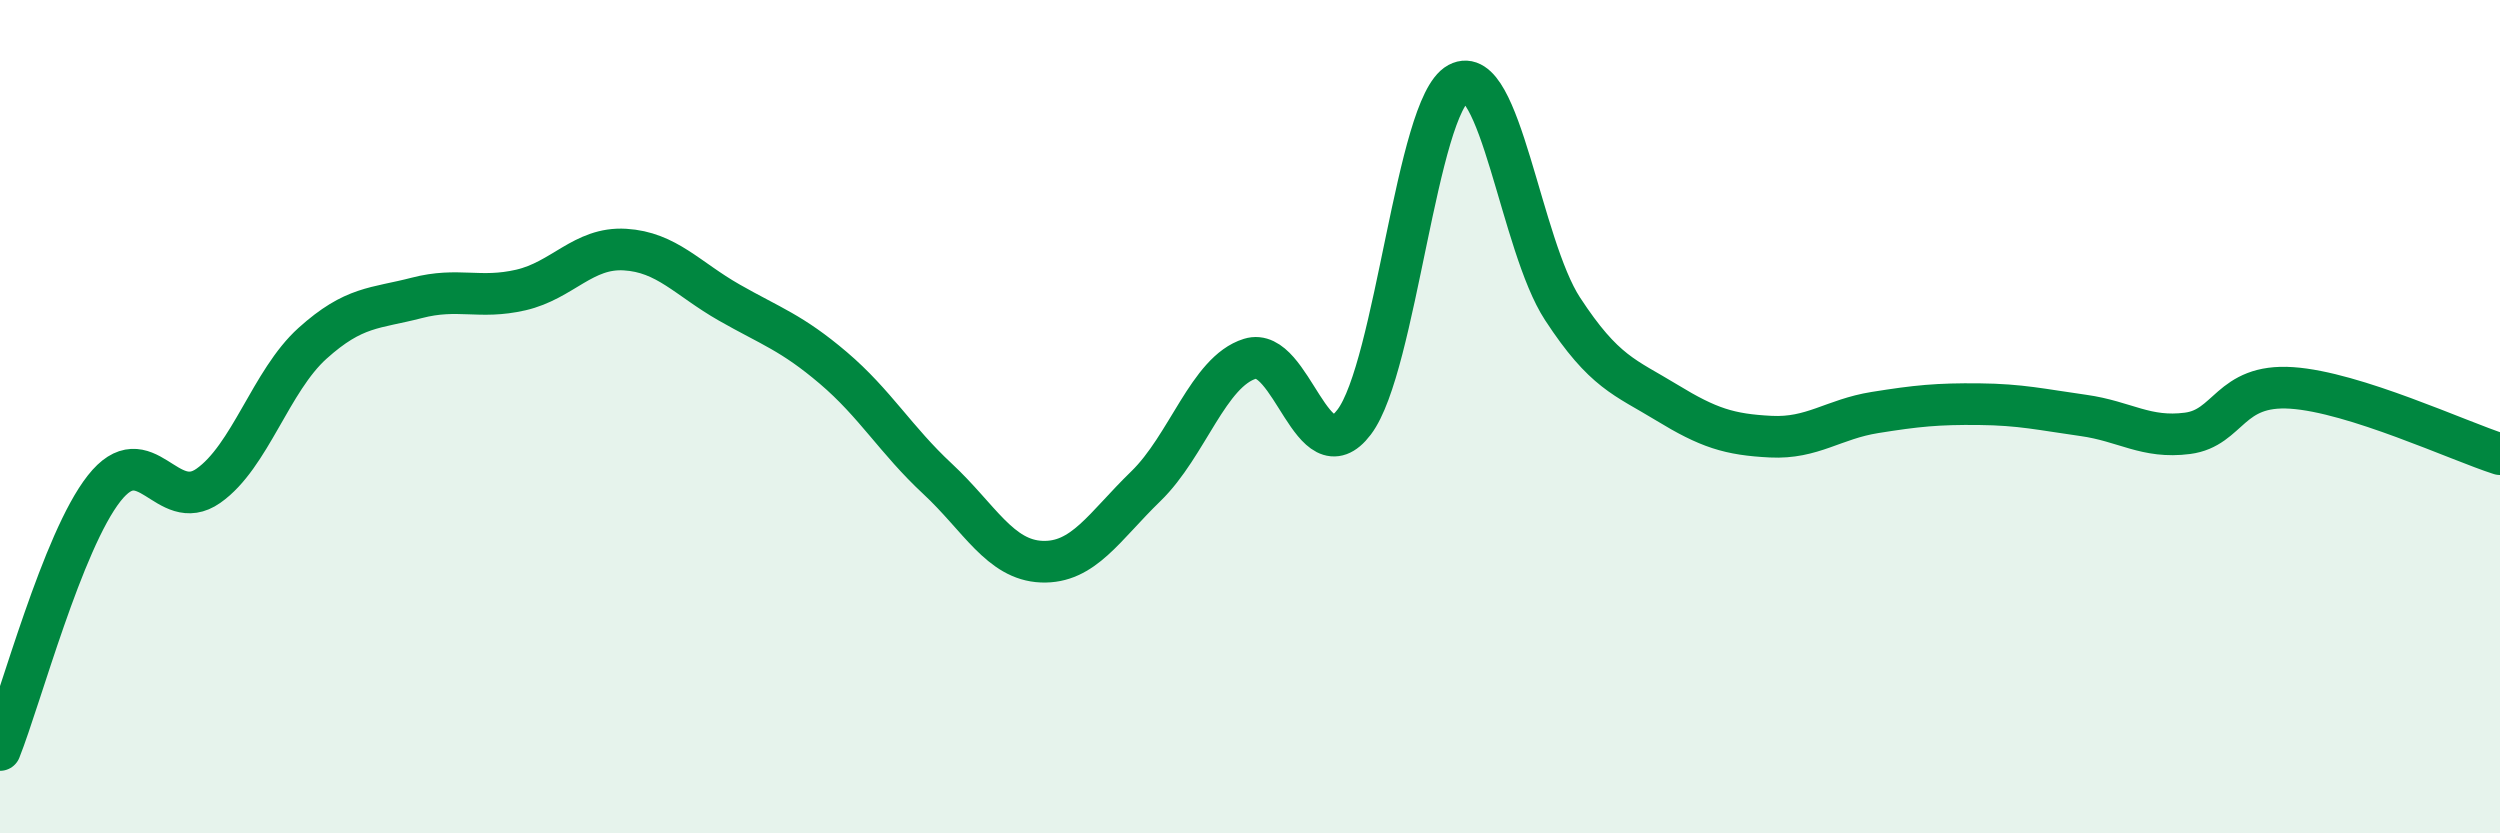 
    <svg width="60" height="20" viewBox="0 0 60 20" xmlns="http://www.w3.org/2000/svg">
      <path
        d="M 0,18 C 0.5,16.74 1.5,12.99 2.5,11.72 C 3.5,10.45 4,12.36 5,11.66 C 6,10.96 6.5,9.14 7.5,8.24 C 8.5,7.34 9,7.41 10,7.15 C 11,6.89 11.5,7.19 12.5,6.96 C 13.5,6.73 14,5.93 15,5.99 C 16,6.05 16.5,6.69 17.5,7.26 C 18.5,7.83 19,7.98 20,8.83 C 21,9.68 21.5,10.56 22.5,11.49 C 23.5,12.42 24,13.44 25,13.48 C 26,13.52 26.5,12.64 27.5,11.67 C 28.5,10.7 29,8.92 30,8.61 C 31,8.3 31.5,11.45 32.5,10.13 C 33.5,8.81 34,2.54 35,2 C 36,1.46 36.5,5.88 37.5,7.41 C 38.5,8.94 39,9.05 40,9.66 C 41,10.27 41.5,10.43 42.5,10.48 C 43.5,10.53 44,10.06 45,9.9 C 46,9.74 46.5,9.69 47.5,9.7 C 48.5,9.71 49,9.83 50,9.97 C 51,10.11 51.5,10.53 52.5,10.4 C 53.5,10.27 53.5,9.21 55,9.31 C 56.5,9.41 59,10.58 60,10.9L60 20L0 20Z"
        fill="#008740"
        opacity="0.1"
        stroke-linecap="round"
        stroke-linejoin="round"
      />
      <path
        d="M 0,18 C 0.5,16.74 1.5,12.99 2.5,11.72 C 3.5,10.45 4,12.36 5,11.66 C 6,10.96 6.5,9.14 7.5,8.24 C 8.5,7.34 9,7.41 10,7.15 C 11,6.89 11.5,7.19 12.5,6.96 C 13.5,6.73 14,5.93 15,5.99 C 16,6.05 16.5,6.69 17.5,7.26 C 18.5,7.83 19,7.98 20,8.83 C 21,9.68 21.5,10.56 22.5,11.49 C 23.5,12.42 24,13.44 25,13.48 C 26,13.52 26.5,12.64 27.5,11.67 C 28.5,10.7 29,8.92 30,8.61 C 31,8.3 31.5,11.45 32.5,10.13 C 33.5,8.81 34,2.54 35,2 C 36,1.46 36.5,5.88 37.5,7.41 C 38.5,8.94 39,9.05 40,9.66 C 41,10.27 41.5,10.43 42.5,10.48 C 43.5,10.53 44,10.06 45,9.9 C 46,9.74 46.5,9.69 47.5,9.7 C 48.5,9.71 49,9.83 50,9.97 C 51,10.11 51.5,10.53 52.5,10.4 C 53.5,10.27 53.5,9.21 55,9.31 C 56.5,9.41 59,10.58 60,10.9"
        stroke="#008740"
        stroke-width="1"
        fill="none"
        stroke-linecap="round"
        stroke-linejoin="round"
      />
    </svg>
  